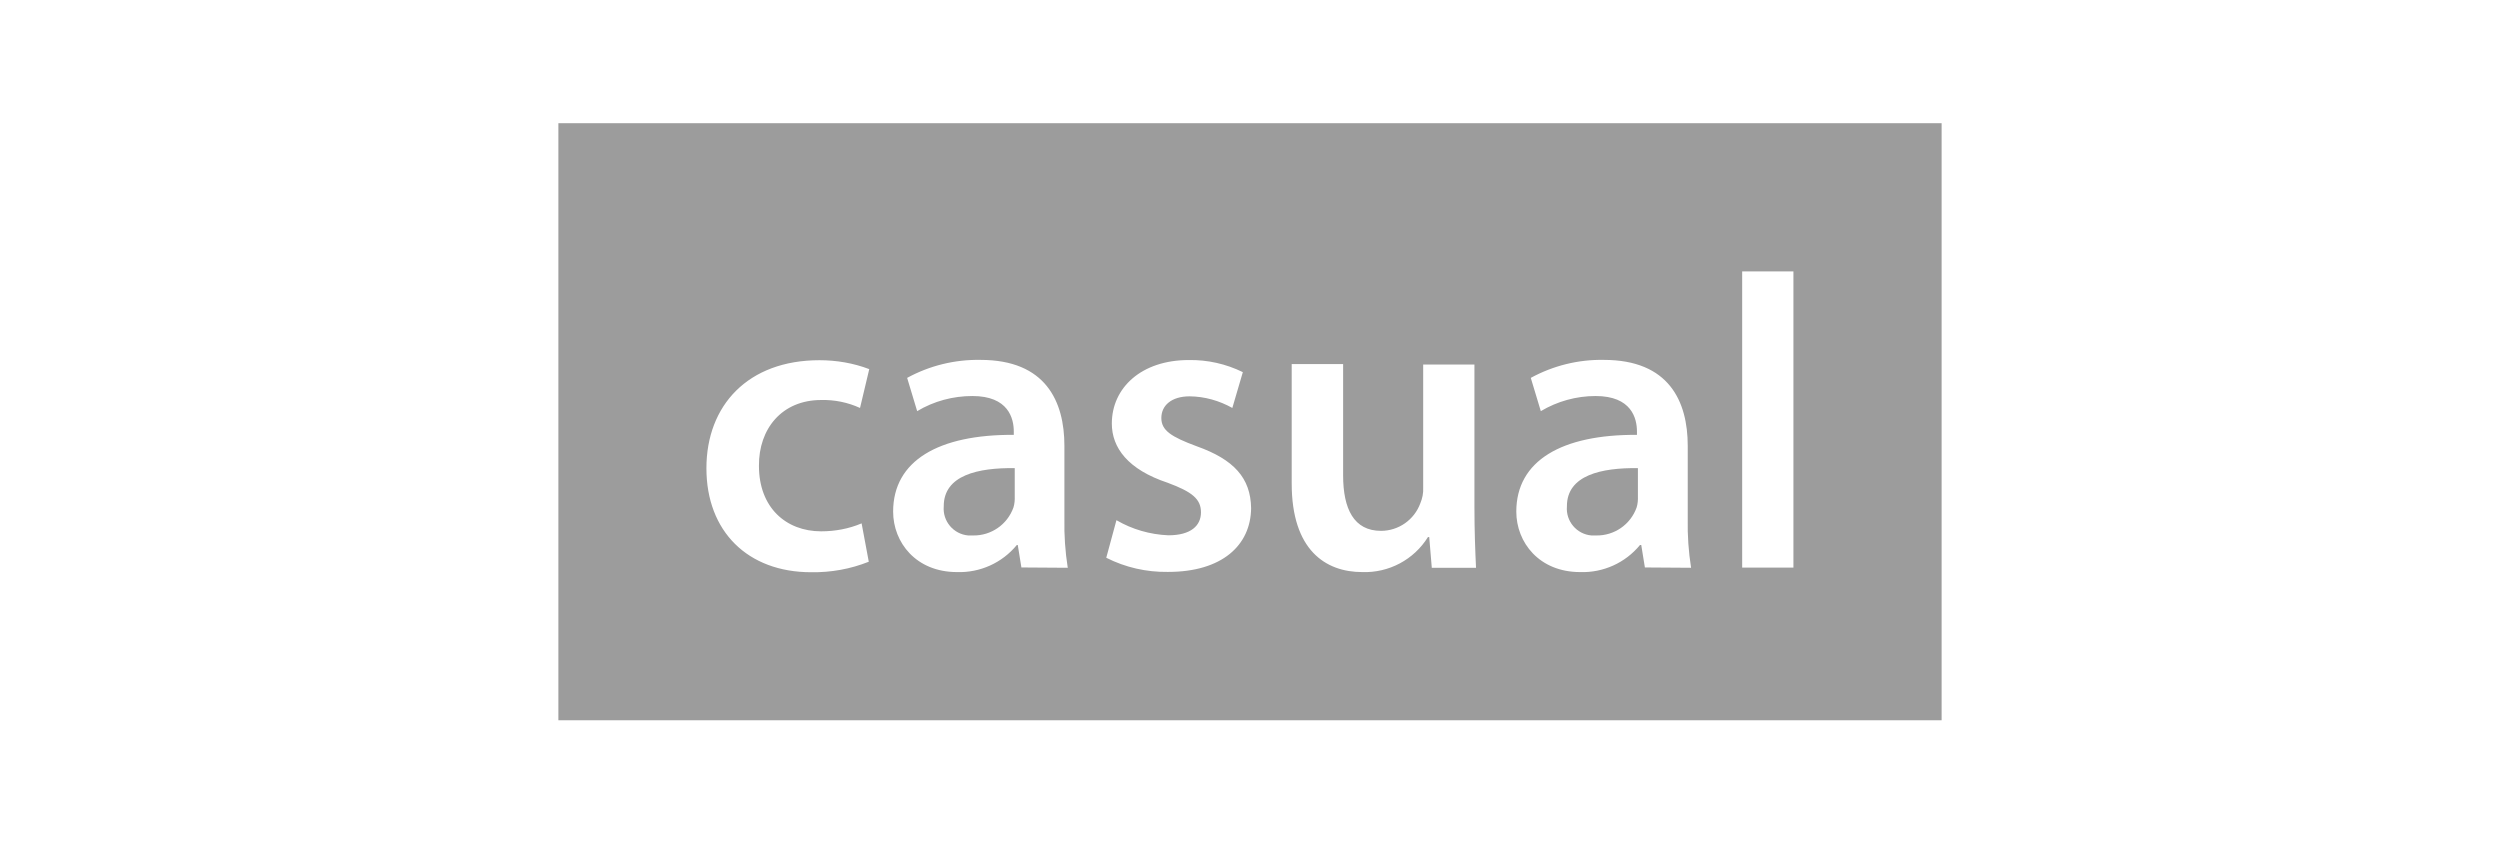 <?xml version="1.0" encoding="UTF-8"?>
<svg xmlns="http://www.w3.org/2000/svg" width="157.06" height="53" version="1.1" viewBox="0 0 157.06 53">
  <defs>
    <style>
      .cls-1 {
        fill: #9c9c9c;
      }
    </style>
  </defs>
  <!-- Generator: Adobe Illustrator 28.6.0, SVG Export Plug-In . SVG Version: 1.2.0 Build 709)  -->
  <g>
    <g id="Layer_1">
      <g id="Layer_2">
        <g id="Layer_1-2">
          <path class="cls-1" d="M59.29,31.81c-.08.93.61,1.75,1.54,1.83.1,0,.2,0,.3,0,1.14.02,2.16-.69,2.54-1.76.07-.23.09-.47.08-.71v-1.76c-2.3-.03-4.46.44-4.46,2.39Z"></path>
          <path class="cls-1" d="M98.44,31.81c-.08.93.61,1.75,1.54,1.83.1,0,.2,0,.3,0,1.14.02,2.16-.69,2.54-1.76.07-.23.09-.47.08-.71v-1.76c-2.29-.03-4.46.44-4.46,2.39Z"></path>
          <path class="cls-1" d="M78.53,7.74h-43.45v37.51h86.9V7.74h-43.45ZM51.59,33.38c.87,0,1.74-.16,2.54-.5l.45,2.41c-1.15.46-2.38.68-3.62.66-3.99,0-6.58-2.57-6.58-6.53s2.62-6.79,7.1-6.79c1.07,0,2.13.18,3.13.56l-.58,2.44c-.76-.35-1.6-.52-2.44-.5-2.47,0-3.93,1.81-3.91,4.14,0,2.62,1.7,4.11,3.91,4.11ZM64.17,35.66l-.23-1.42h-.06c-.92,1.12-2.31,1.75-3.76,1.7-2.57,0-4.01-1.86-4.01-3.8,0-3.2,2.86-4.85,7.58-4.82v-.21c0-.83-.34-2.23-2.6-2.23-1.22,0-2.42.32-3.47.95l-.63-2.09c1.41-.77,3-1.16,4.61-1.13,4.09,0,5.27,2.6,5.27,5.4v4.59c-.02,1.03.05,2.05.21,3.07l-2.91-.02ZM73.38,35.93c-1.35.02-2.68-.28-3.88-.89l.64-2.36c.99.58,2.11.9,3.26.95,1.42,0,2.05-.61,2.05-1.44s-.53-1.28-2.09-1.86c-2.5-.83-3.51-2.2-3.51-3.72,0-2.25,1.86-3.99,4.83-3.99,1.18-.02,2.34.24,3.4.76l-.66,2.25c-.82-.46-1.74-.72-2.68-.73-1.15,0-1.78.58-1.78,1.36s.61,1.18,2.23,1.78c2.33.83,3.38,1.99,3.41,3.88-.02,2.33-1.82,4.01-5.21,4.01ZM89.95,35.66l-.16-1.92h-.08c-.88,1.42-2.46,2.26-4.13,2.2-2.31,0-4.43-1.39-4.43-5.56v-7.51h3.23v6.99c0,2.12.68,3.49,2.38,3.49,1.1,0,2.09-.69,2.47-1.73.13-.31.2-.65.18-.99v-7.73h3.22v8.94c0,1.52.05,2.78.1,3.83h-2.79ZM103.34,35.66l-.23-1.42h-.08c-.92,1.12-2.31,1.75-3.76,1.7-2.57,0-4.01-1.86-4.01-3.8,0-3.2,2.86-4.85,7.58-4.82v-.21c0-.83-.34-2.23-2.6-2.23-1.21,0-2.4.33-3.44.95l-.63-2.09c1.41-.77,2.99-1.16,4.59-1.13,4.09,0,5.27,2.6,5.27,5.4v4.59c-.02,1.03.05,2.05.21,3.07l-2.91-.02ZM112.67,35.66h-3.22v-18.61h3.22v18.61Z"></path>
        </g>
      </g>
    </g>
  </g>
</svg>
